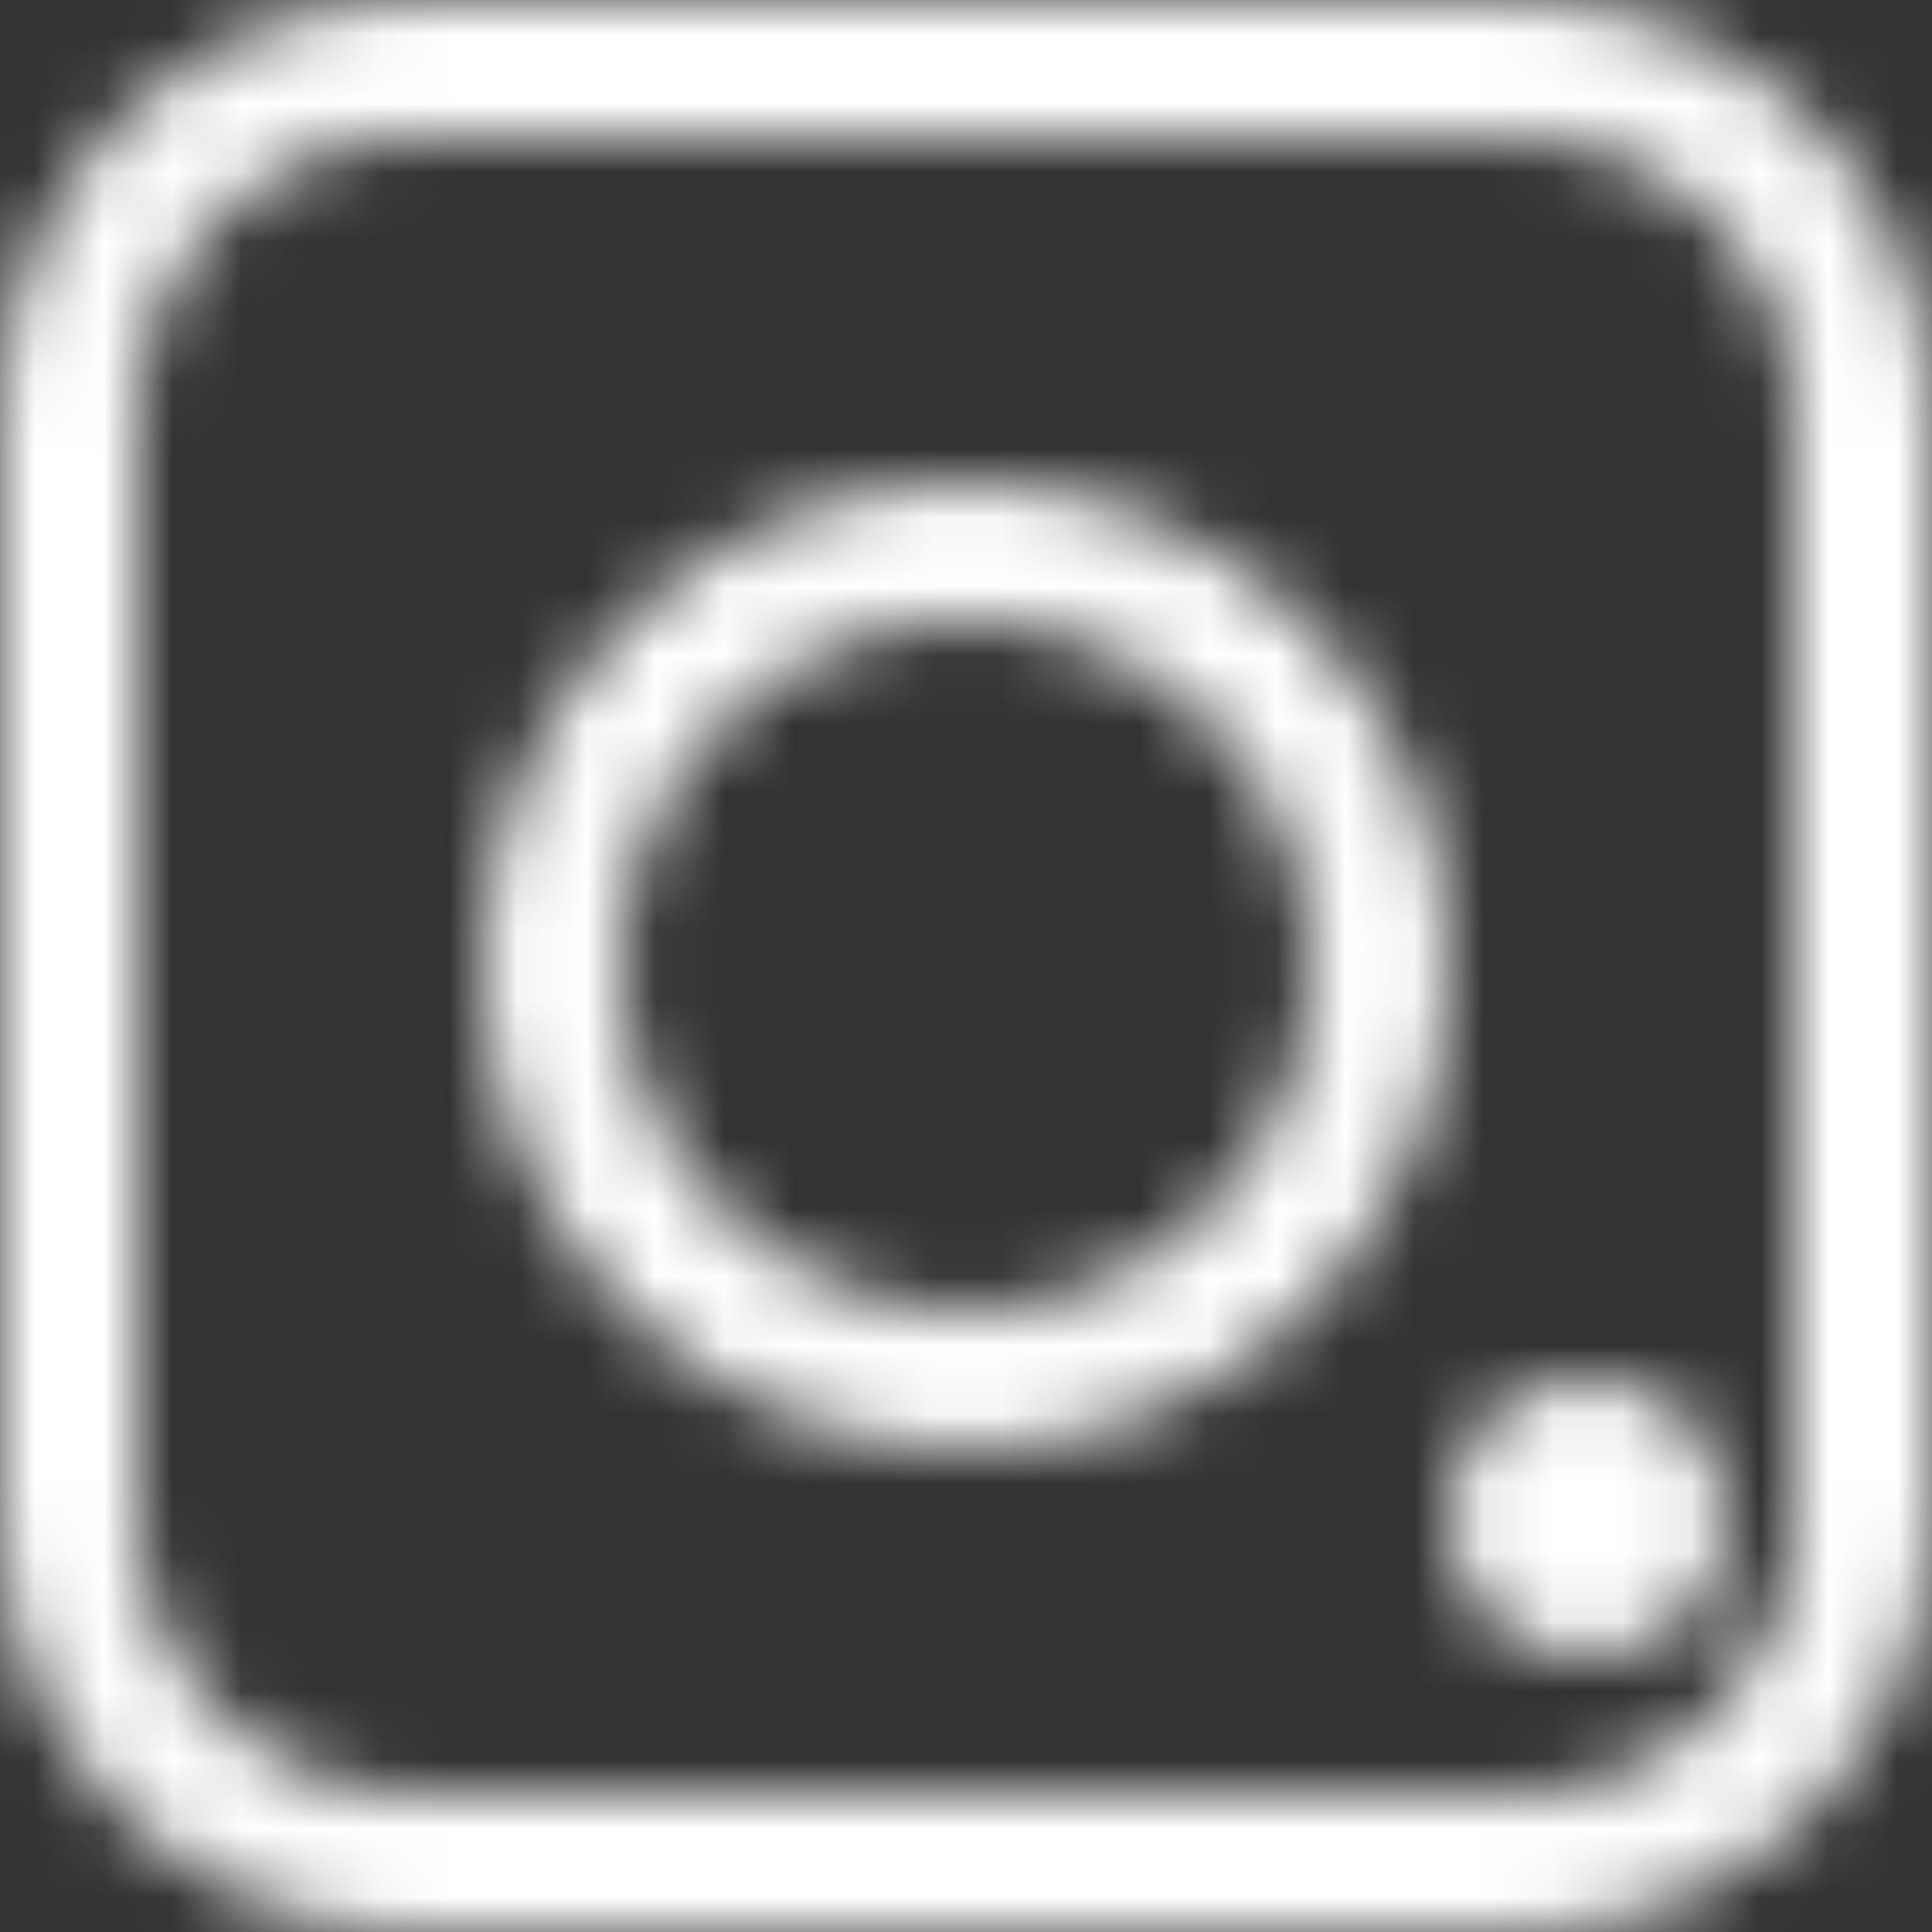 <?xml version="1.0" encoding="UTF-8"?> <svg xmlns="http://www.w3.org/2000/svg" width="28" height="28" viewBox="0 0 28 28" fill="none"><rect x="0" y="0" width="28" height="28" fill="#333333" stroke="none"/> <mask id="mask0_458_1169" style="mask-type:alpha" maskUnits="userSpaceOnUse" x="0" y="0" width="28" height="28"> <path d="M6 27H22C24.761 27 27 24.761 27 22V6C27 3.239 24.761 1 22 1H6C3.239 1 1 3.239 1 6V22C1 24.761 3.239 27 6 27Z" stroke="black" stroke-width="2"></path> <circle cx="14" cy="14" r="6" stroke="black" stroke-width="2"></circle> <circle cx="23" cy="22" r="2" fill="black"></circle> </mask> <g mask="url(#mask0_458_1169)"> <rect x="-1" y="-7" width="30" height="37" fill="white"></rect> </g> </svg> 